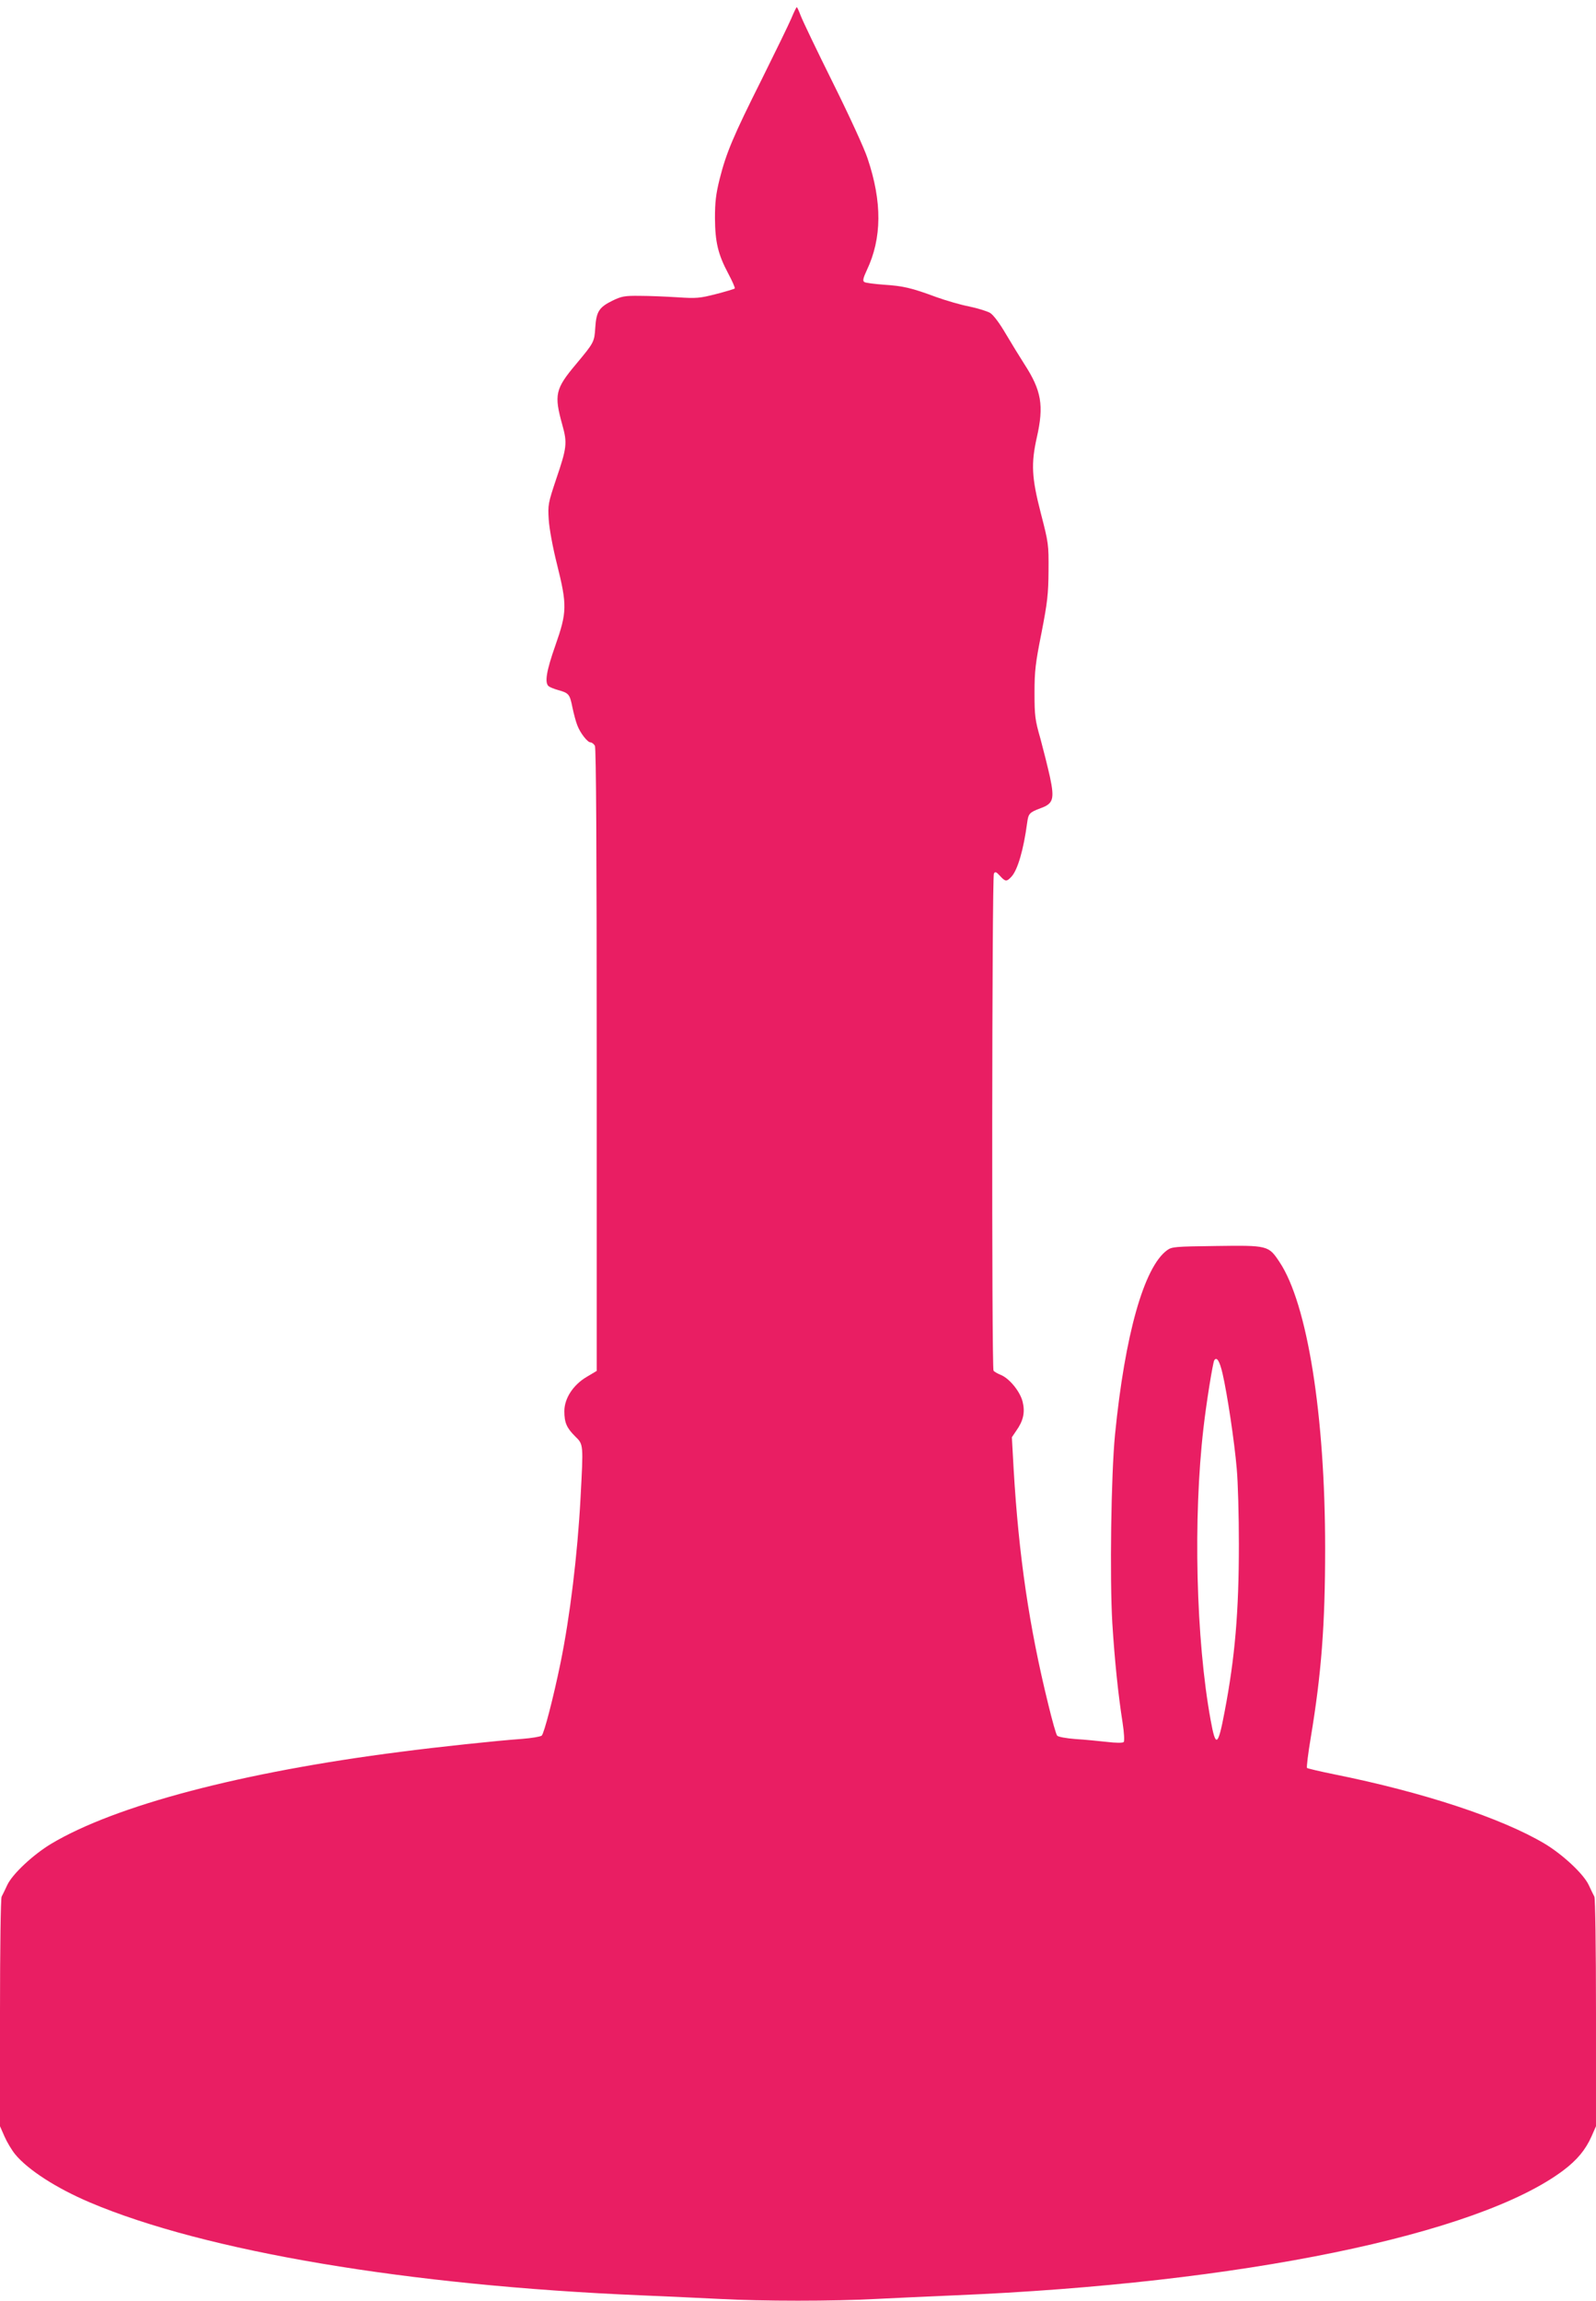 <?xml version="1.0" standalone="no"?>
<!DOCTYPE svg PUBLIC "-//W3C//DTD SVG 20010904//EN"
 "http://www.w3.org/TR/2001/REC-SVG-20010904/DTD/svg10.dtd">
<svg version="1.0" xmlns="http://www.w3.org/2000/svg"
 width="888pt" height="1280pt" viewBox="0 0 888 1280"
 preserveAspectRatio="xMidYMid meet">
<g transform="translate(0,1280) scale(0.1,-0.1)"
fill="#e91e63" stroke="none">
<path d="M4403 12698 c-15 -35 -89 -187 -164 -338 -160 -319 -198 -410 -235
-556 -21 -85 -26 -129 -26 -218 1 -133 17 -201 74 -308 23 -43 39 -80 36 -83
-3 -3 -50 -17 -104 -31 -90 -23 -109 -25 -214 -18 -63 4 -158 8 -210 8 -85 1
-101 -2 -153 -27 -74 -37 -89 -60 -95 -150 -5 -80 -7 -83 -107 -203 -116 -138
-123 -170 -76 -339 28 -100 25 -126 -35 -302 -44 -132 -46 -142 -41 -223 3
-49 22 -154 46 -249 57 -228 56 -267 -9 -452 -50 -142 -61 -208 -37 -227 6 -5
30 -15 52 -21 60 -17 65 -22 80 -97 8 -38 20 -82 27 -99 16 -43 57 -95 73 -95
8 0 19 -9 25 -19 7 -13 10 -576 10 -1749 l0 -1729 -57 -34 c-74 -44 -123 -119
-123 -190 0 -64 13 -93 60 -140 47 -46 46 -41 30 -344 -17 -317 -59 -660 -111
-915 -40 -195 -92 -395 -105 -406 -8 -6 -56 -14 -107 -18 -152 -11 -470 -45
-677 -72 -885 -113 -1586 -298 -1944 -511 -103 -62 -218 -170 -246 -231 -12
-26 -26 -55 -31 -64 -5 -11 -9 -279 -9 -648 l0 -629 25 -57 c14 -32 41 -77 60
-100 71 -86 229 -188 415 -267 641 -272 1774 -463 3070 -517 140 -6 336 -15
435 -20 231 -13 639 -13 870 0 99 5 295 14 435 20 1593 66 2911 337 3388 695
77 58 124 115 157 189 l25 57 0 629 c0 369 -4 637 -9 648 -5 9 -19 38 -31 64
-28 61 -143 169 -246 231 -239 142 -674 286 -1172 386 -79 16 -146 32 -150 35
-3 4 6 80 21 169 59 355 80 626 80 1052 0 743 -99 1362 -254 1594 -61 92 -65
93 -353 89 -229 -3 -246 -4 -273 -24 -128 -94 -234 -470 -289 -1024 -22 -223
-30 -802 -15 -1052 13 -206 32 -392 57 -552 9 -58 11 -103 6 -108 -5 -5 -44
-5 -93 1 -46 5 -125 13 -176 16 -51 4 -96 12 -101 19 -6 6 -28 85 -50 176
-106 430 -164 828 -192 1304 l-10 180 25 37 c39 55 49 102 35 160 -14 57 -73
130 -122 150 -18 7 -36 18 -40 23 -11 16 -9 2748 2 2766 7 12 13 10 34 -13 30
-33 37 -33 64 -4 34 37 67 149 87 299 7 52 12 58 76 82 69 25 77 50 51 173
-12 54 -36 150 -53 213 -30 104 -33 128 -33 255 0 122 5 165 39 335 33 170 38
214 39 345 1 146 0 154 -43 320 -51 198 -55 275 -22 422 40 177 26 260 -70
408 -25 39 -71 114 -103 168 -35 60 -69 105 -87 116 -17 10 -69 26 -117 36
-47 9 -129 33 -182 52 -140 52 -185 62 -292 69 -53 4 -102 10 -109 15 -10 6
-7 21 14 66 84 177 86 379 4 622 -17 53 -104 242 -193 421 -89 179 -169 346
-179 373 -10 26 -19 47 -22 47 -2 0 -16 -28 -30 -62z m2399 -7539 c26 -112 66
-377 79 -529 7 -74 12 -263 12 -420 0 -381 -22 -632 -79 -931 -37 -197 -50
-205 -78 -49 -82 448 -98 1125 -40 1625 16 141 52 363 60 377 14 22 30 -4 46
-73z"/>
</g>
</svg>
